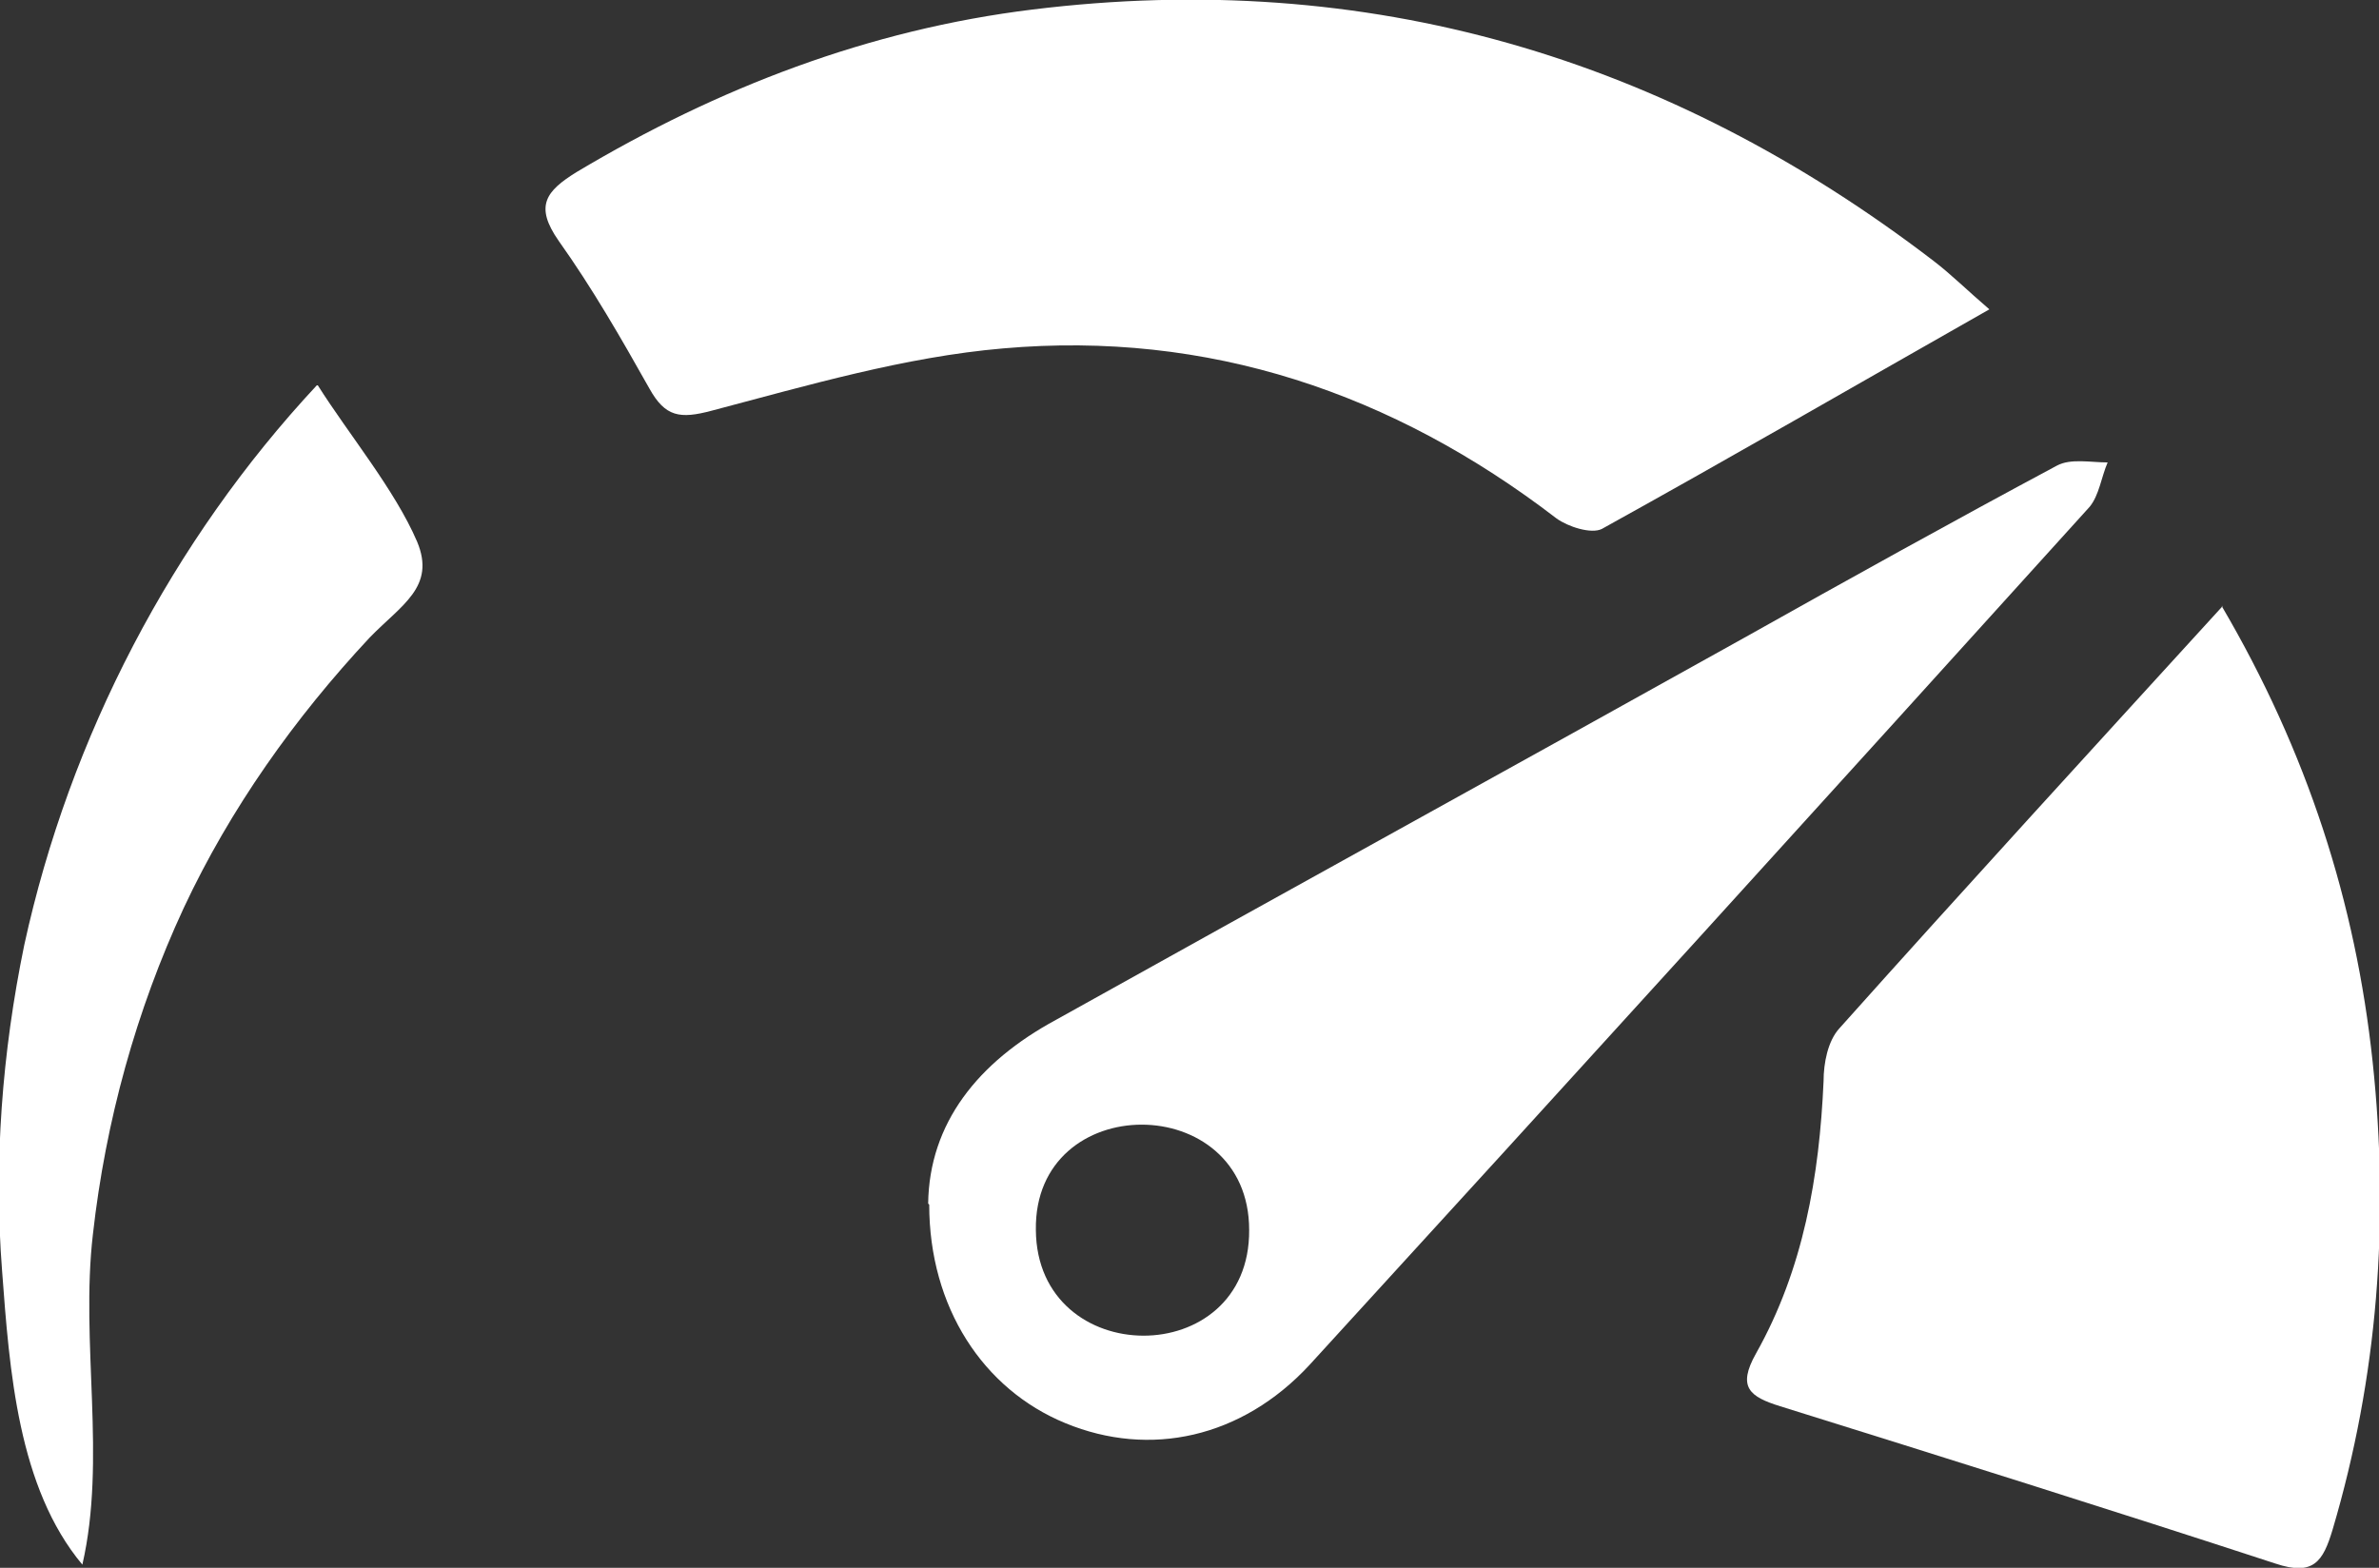 <?xml version="1.0" encoding="UTF-8"?><svg id="b" xmlns="http://www.w3.org/2000/svg" viewBox="0 0 225.3 148.5"><rect x="0" y="0" width="225.3" height="148.5" fill="#333333" stroke="none"/><g id="c"><g id="d"><path d="M188.4,29.3c-12.5,7.1-24.6,14.1-36.7,20.8-1,.5-3.2-.2-4.3-1-15.5-11.9-33-17.8-52.4-16.1-9.3.8-18.5,3.5-27.6,5.9-3,.8-4.4.6-5.9-2.1-2.7-4.8-5.4-9.5-8.6-14-2.3-3.3-1.2-4.7,1.7-6.5,13.4-8,27.7-13.5,43.2-15.4,31.7-3.9,60.1,4.5,85.3,23.8,1.7,1.3,3.2,2.8,5.3,4.6Z" style="fill:#fff; stroke-width:0px;"/><path d="M210.4,57.4c8.1,13.8,12.7,28.1,14.3,43.2,1.6,15,.5,29.8-3.8,44.3-.9,3-1.8,4.4-5.4,3.2-15.6-5.1-31.2-10-46.9-14.9-2.9-.9-4.1-1.8-2.3-5,4.5-8,6-16.8,6.4-25.8,0-1.7.4-3.8,1.5-5,11.8-13.2,23.8-26.3,36.3-40Z" style="fill:#fff; stroke-width:0px;"/><path d="M87.9,114c.1-7.6,4.7-13.4,12.1-17.4,21.7-12.1,43.5-24.1,65.2-36.2,9.8-5.5,19.7-11,29.6-16.3,1.3-.7,3.2-.3,4.8-.3-.6,1.4-.8,3.1-1.7,4.2-24.6,27.2-49.2,54.3-73.9,81.3-6.4,6.9-15.1,8.8-23.1,5.5-7.8-3.2-12.9-11-12.9-20.7ZM118.3,116.5c0-13.3-20.4-13.3-20.2,0,.1,13.3,20.3,13.4,20.2,0Z" style="fill:#fff; stroke-width:0px;"/><path d="M30.1,36.5c2.9,4.6,7.3,9.9,9.4,14.8,1.8,4.3-1.5,6-4.5,9.1-7.1,7.6-13.2,16.2-17.6,25.6-4.5,9.7-7.4,20.2-8.6,30.9-1.2,10.3,1.3,21.3-1,31.3-6.1-7.3-6.9-18.4-7.6-27.8-.8-10.3,0-20.7,2.1-30.9,4.3-19.7,14-38.3,27.7-53Z" style="fill:#fff; stroke-width:0px;"/></g></g></svg>